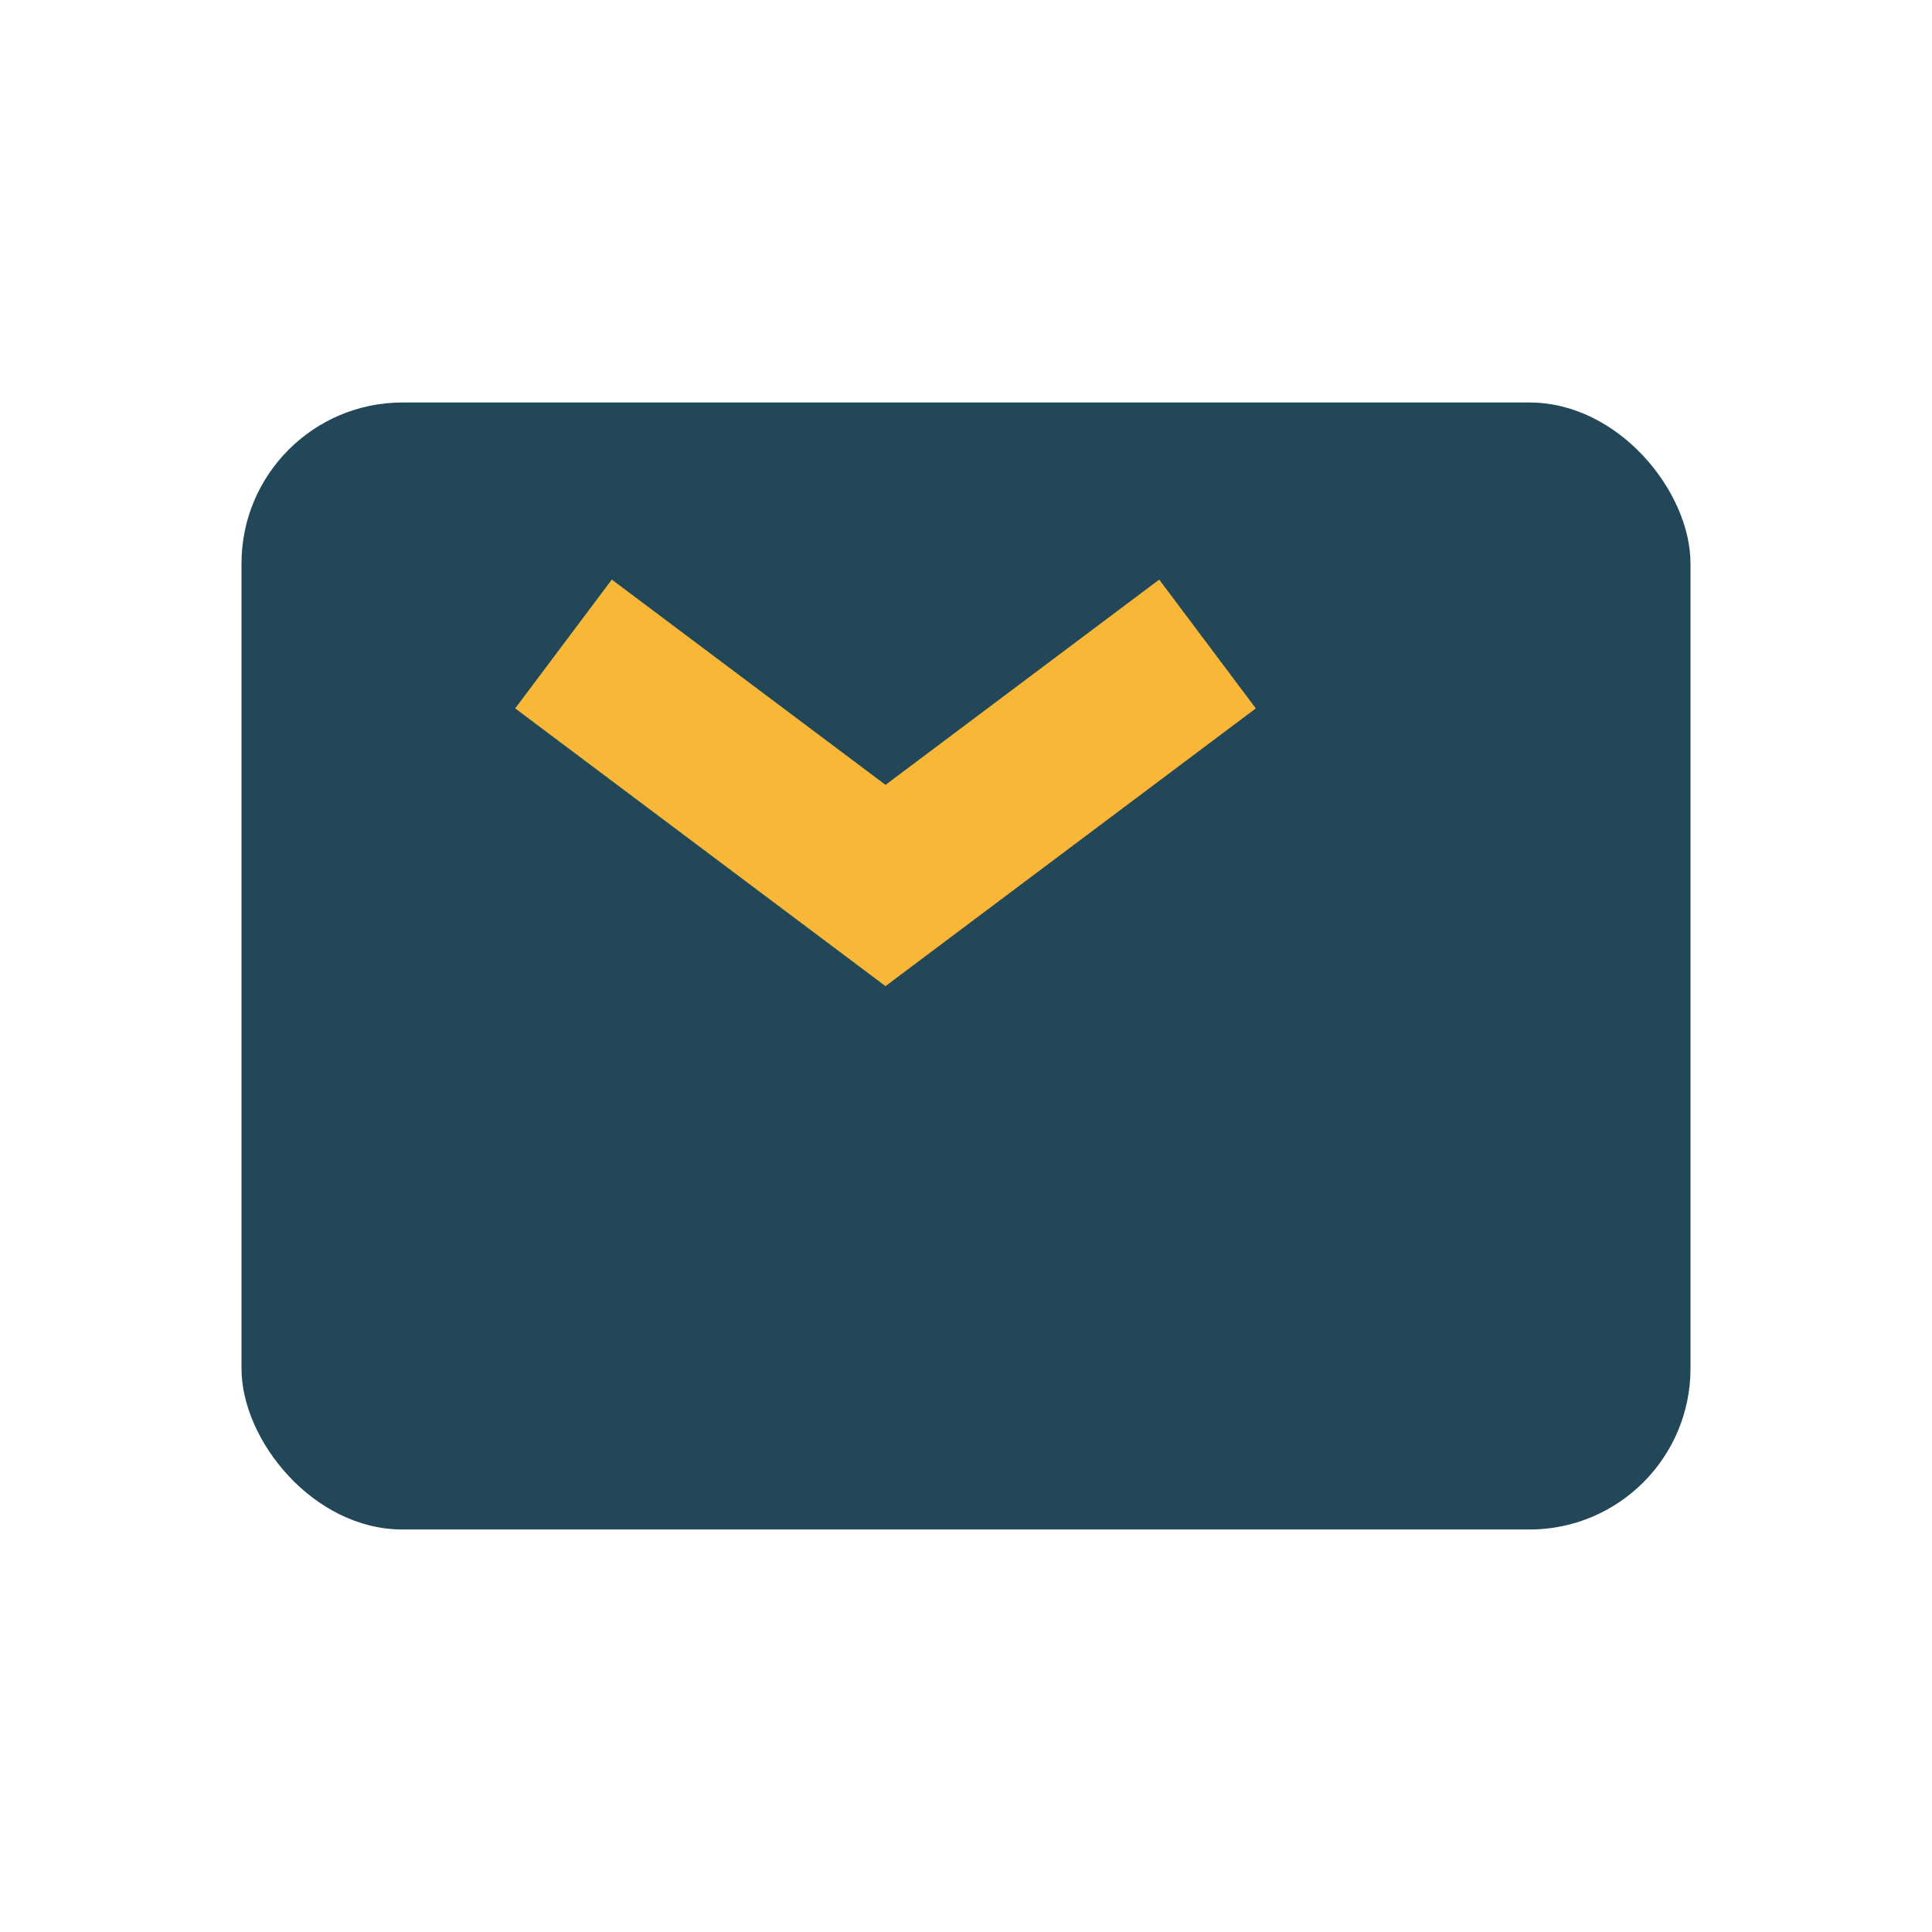 <?xml version="1.0" encoding="UTF-8"?>
<svg xmlns="http://www.w3.org/2000/svg" viewBox="0 0 24 24" width="24" height="24"><rect x="3" y="5" width="18" height="14" rx="2" fill="#224759"/><path d="M7 8l4 3 4-3" stroke="#F9B737" stroke-width="2" fill="none"/></svg>